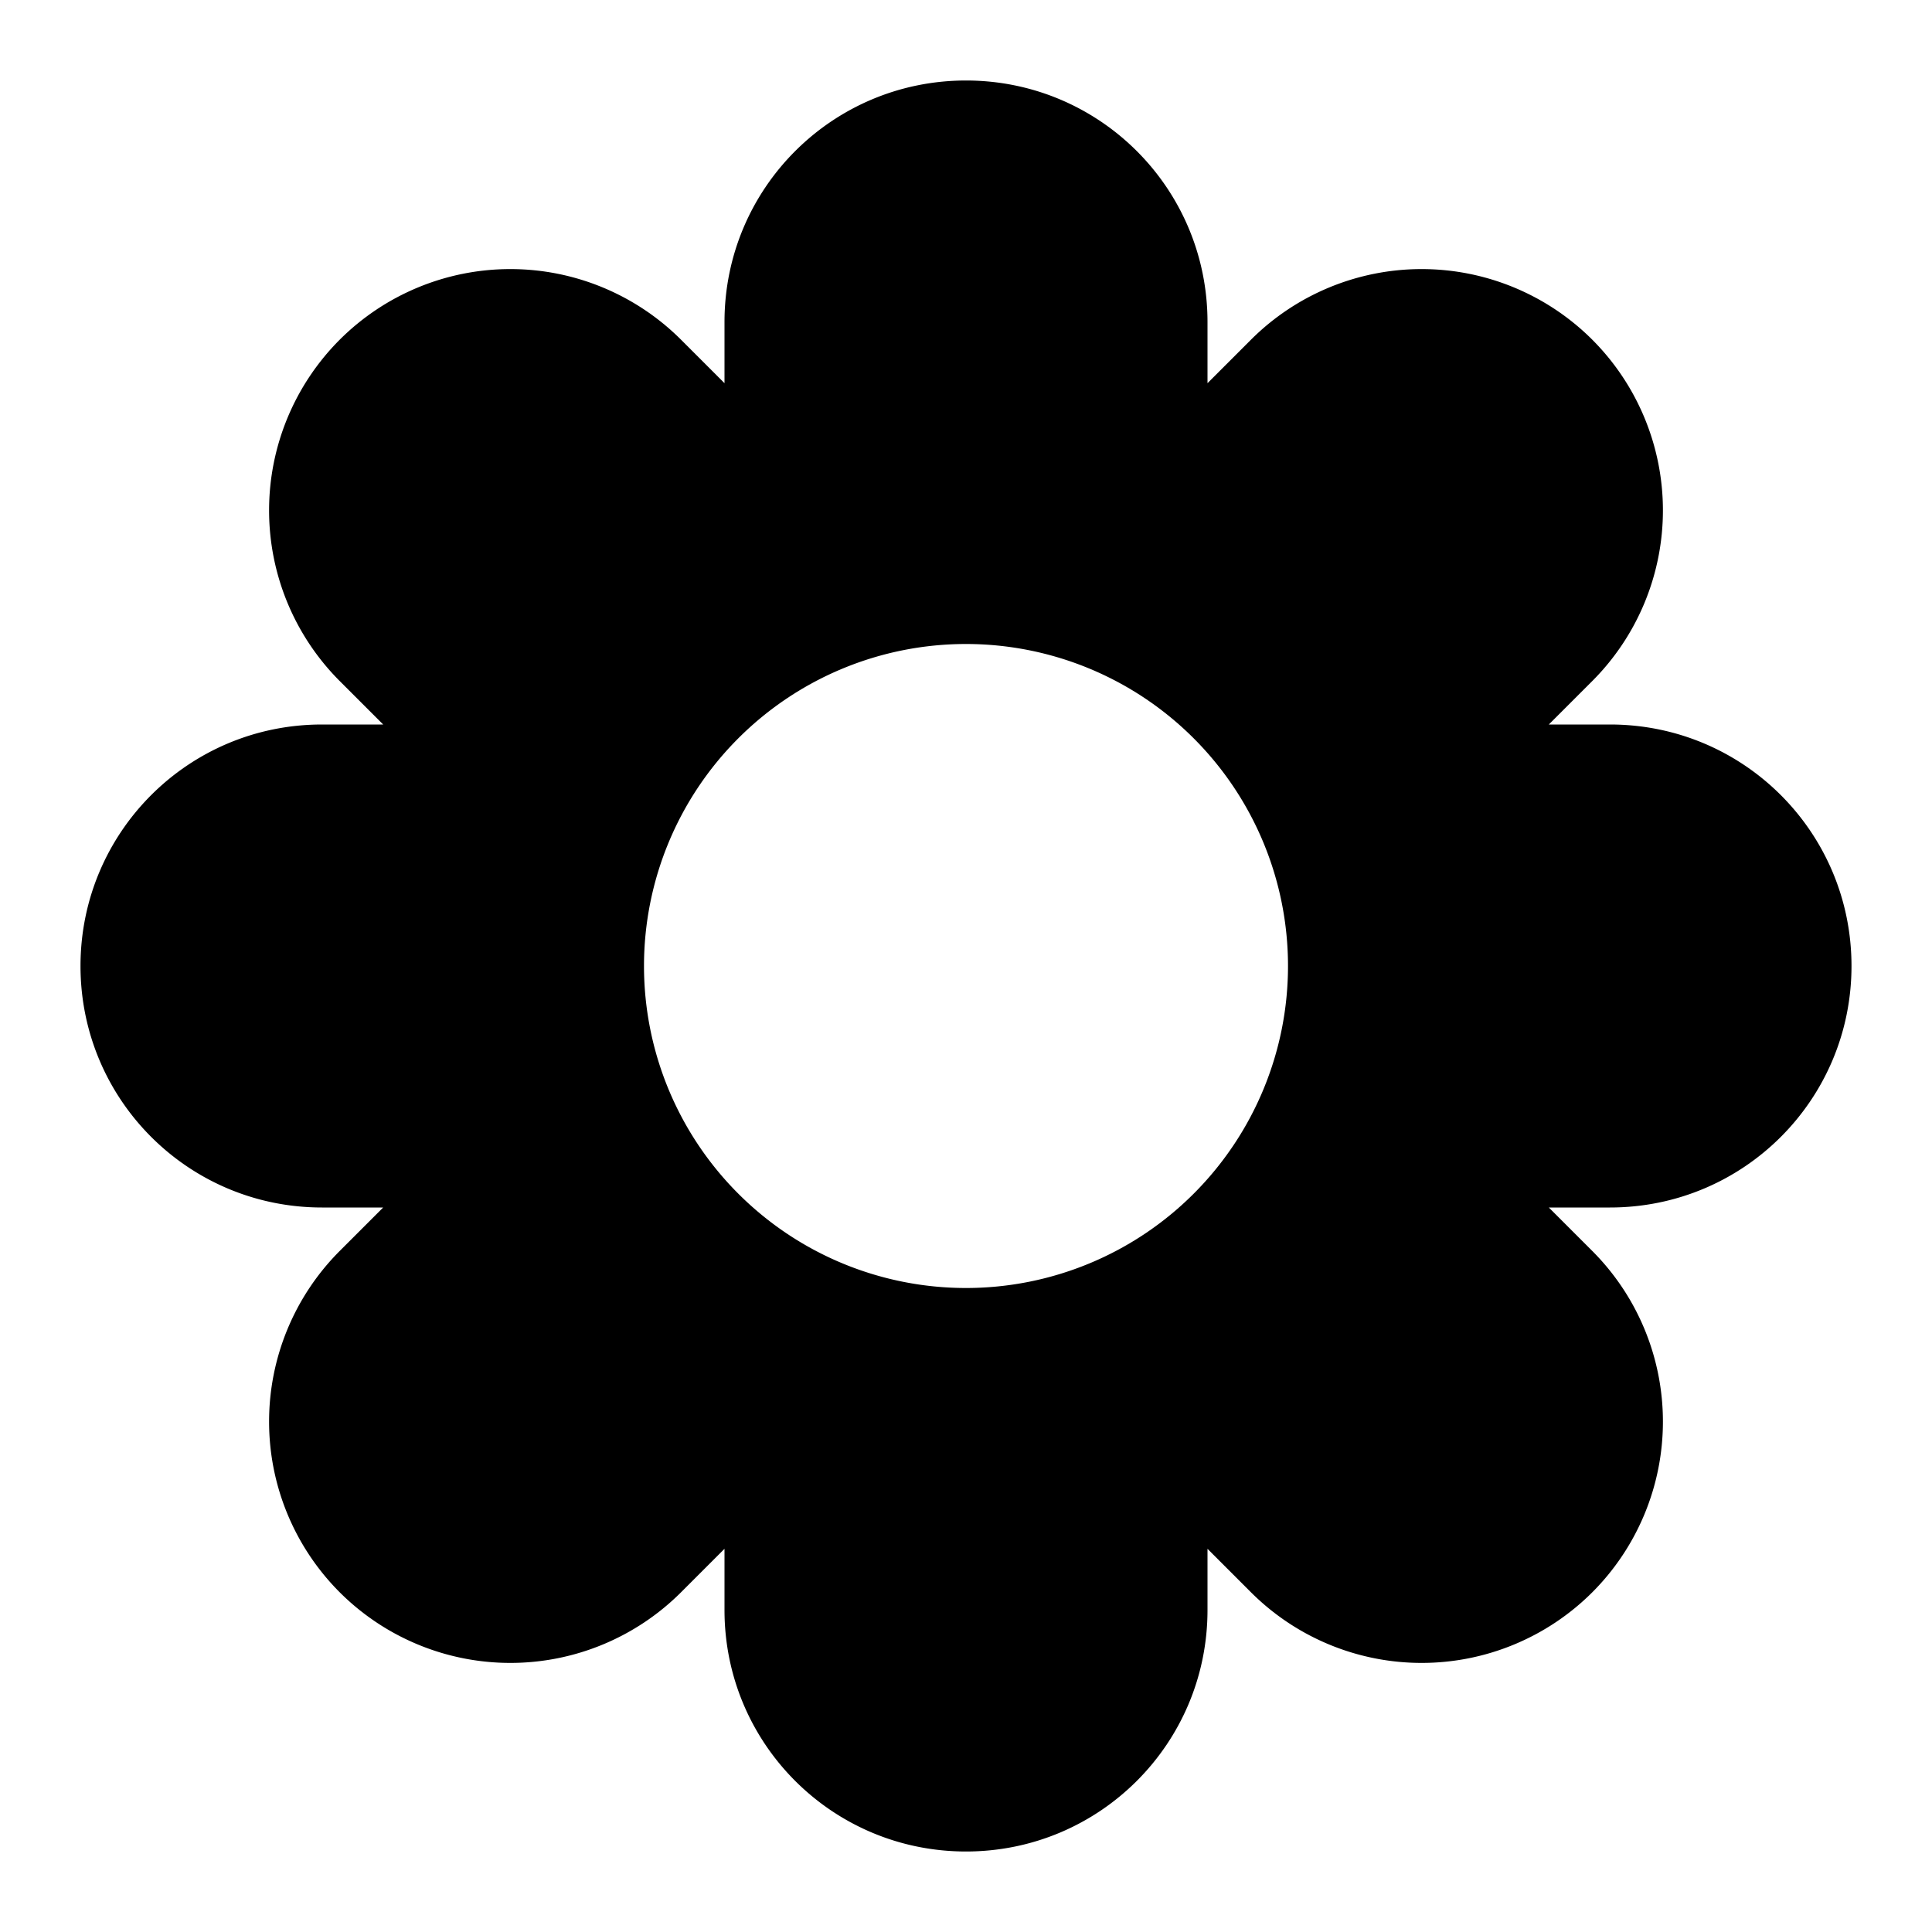 <?xml version="1.0" encoding="utf-8"?><!-- Скачано с сайта svg4.ru / Downloaded from svg4.ru -->
<svg width="800px" height="800px" viewBox="0 0 24 24" fill="none" xmlns="http://www.w3.org/2000/svg"><path fill-rule="evenodd" clip-rule="evenodd" d="M20 9c1.66 0 3 1.34 3 3s-1.34 3-3 3h-.76l.54.54a3 3 0 0 1 0 4.24 3 3 0 0 1-4.24 0l-.54-.54V20c0 1.66-1.34 3-3 3s-3-1.34-3-3v-.76l-.54.54a3 3 0 0 1-4.24 0 3 3 0 0 1 0-4.24l.54-.54H4c-1.66 0-3-1.34-3-3s1.34-3 3-3h.76l-.54-.54a3 3 0 0 1 0-4.24 3 3 0 0 1 4.24 0l.54.54V4c0-1.66 1.34-3 3-3s3 1.34 3 3v.76l.54-.54a3 3 0 0 1 4.24 0 3 3 0 0 1 0 4.24l-.54.54H20Zm-4 3a4 4 0 1 1-8 0 4 4 0 0 1 8 0Z" fill="#000000"/></svg>